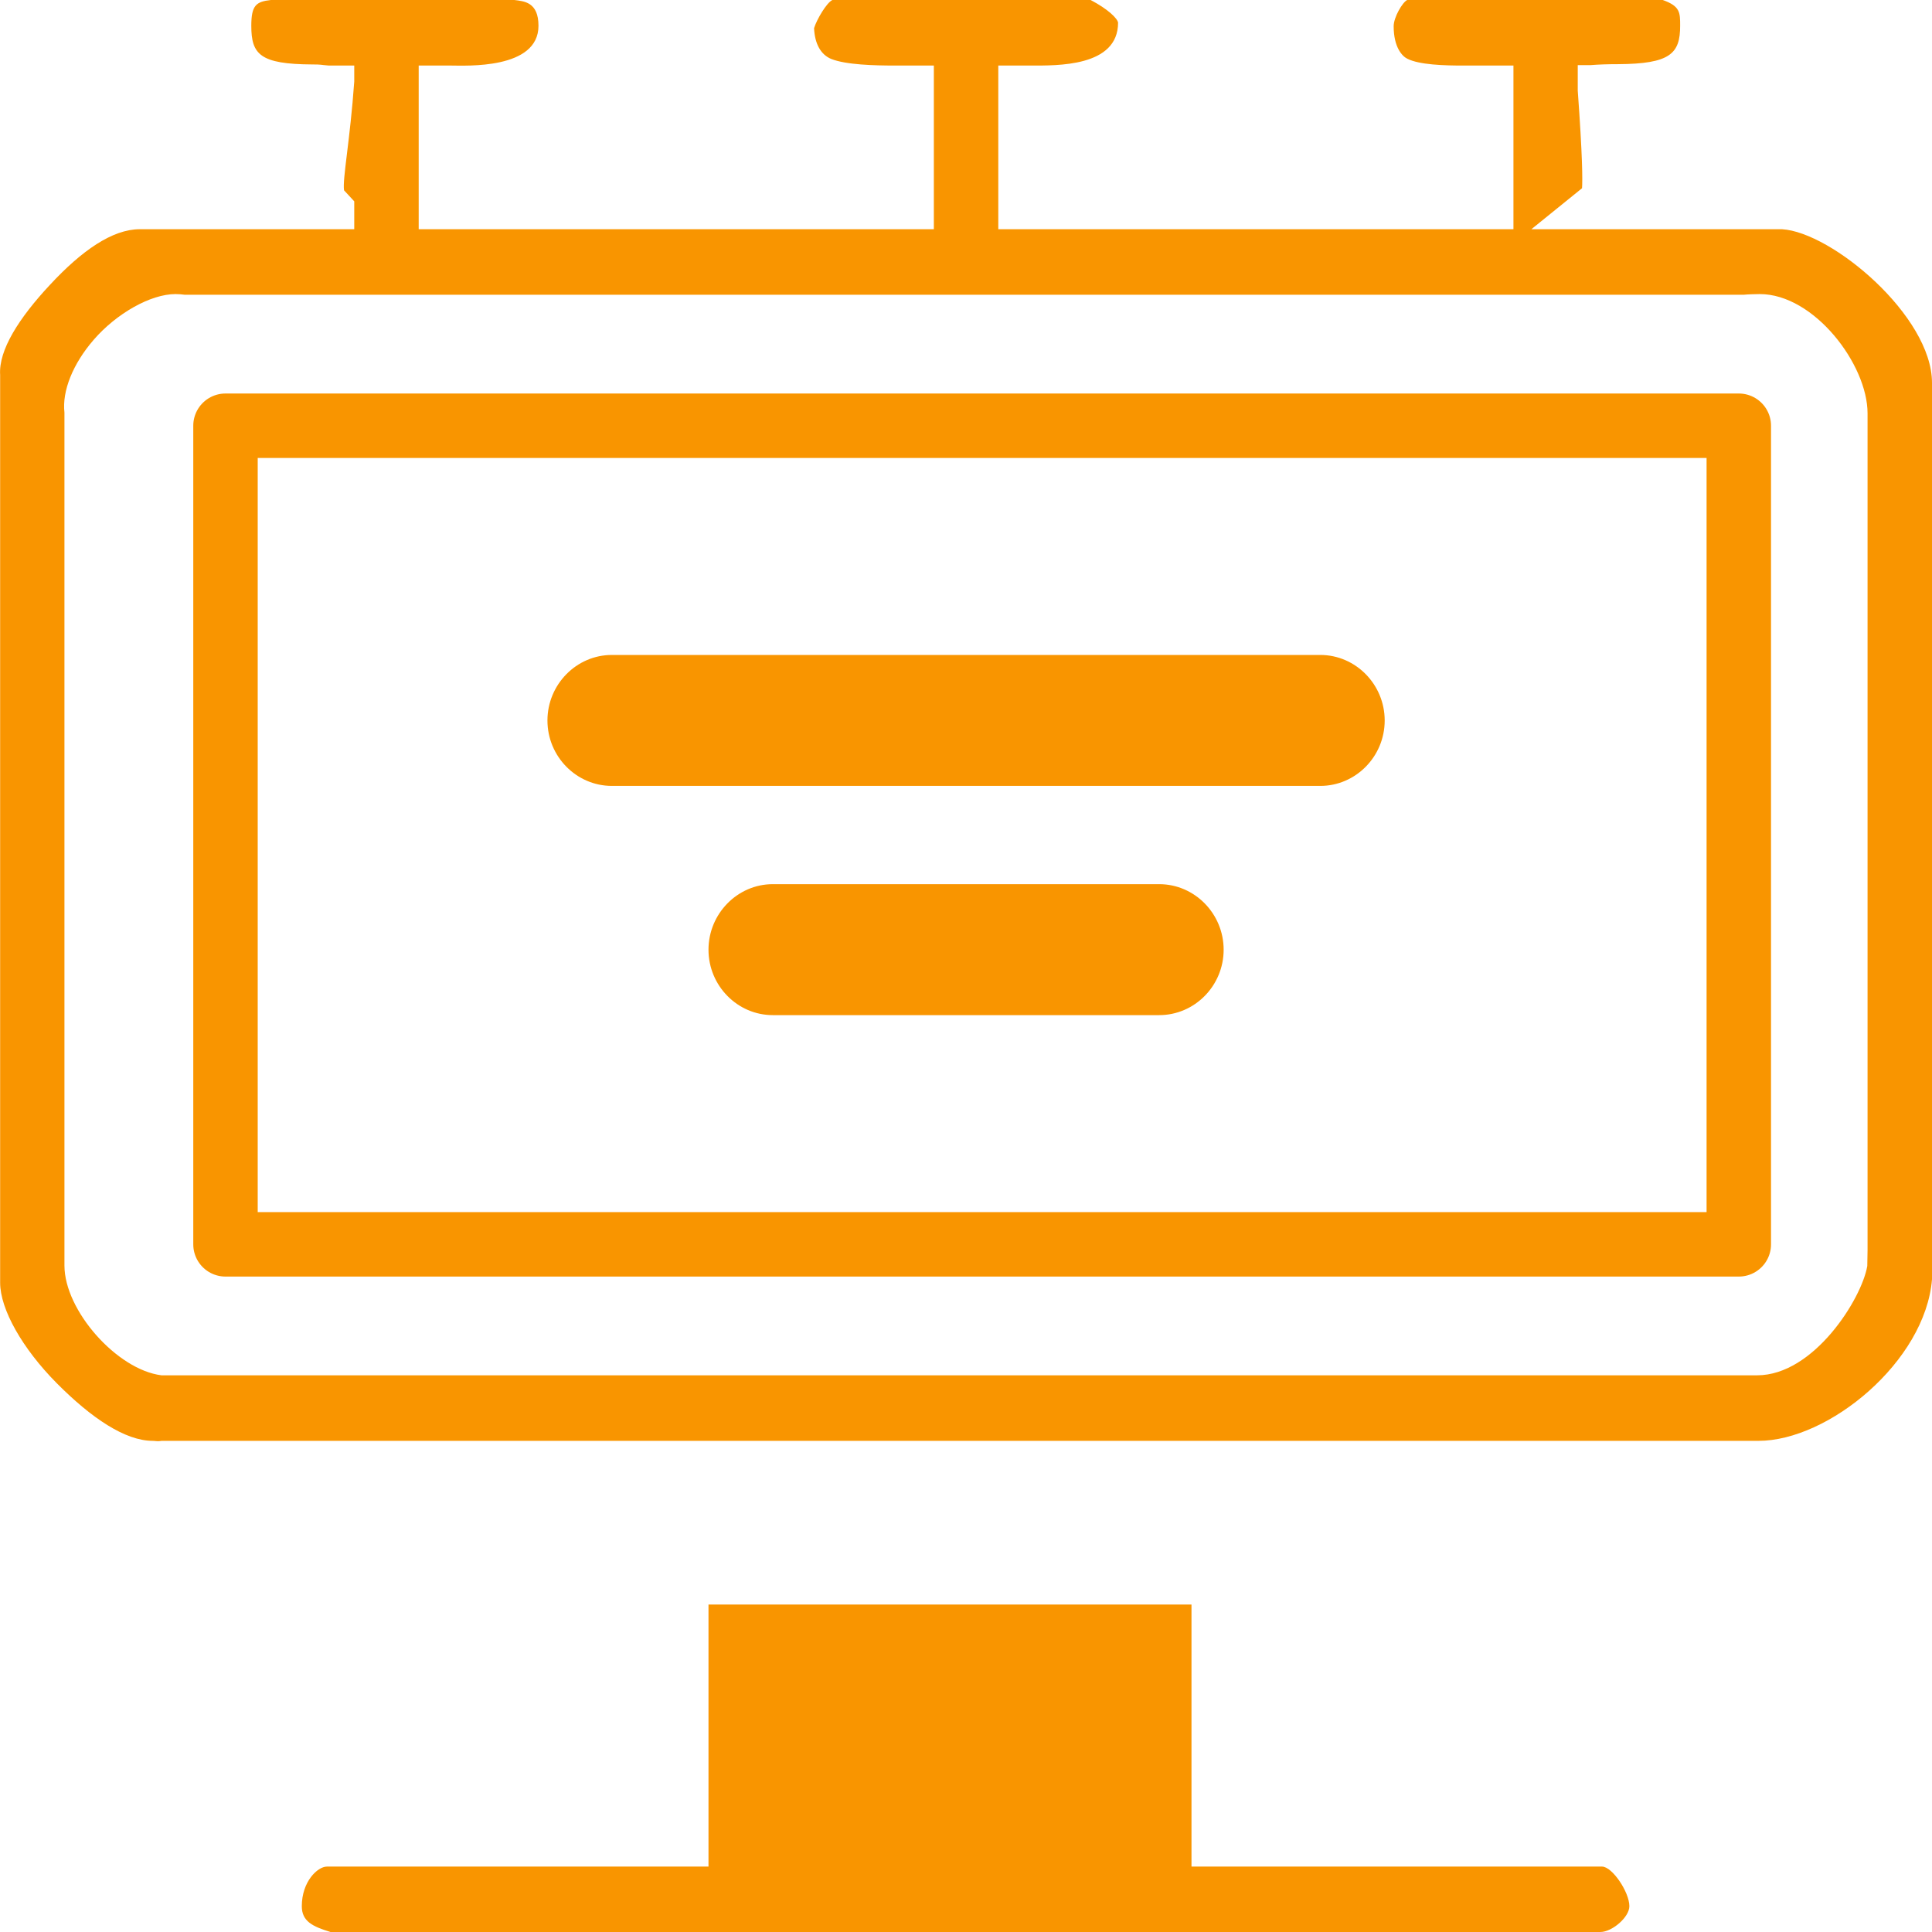 <?xml version="1.0" encoding="UTF-8"?>
<svg width="14px" height="14px" viewBox="0 0 14 14" version="1.1" xmlns="http://www.w3.org/2000/svg" xmlns:xlink="http://www.w3.org/1999/xlink">
    <title>icn-online display active</title>
    <g id="Ad-Creation" stroke="none" stroke-width="1" fill="none" fill-rule="evenodd">
        <g id="Ad-creation_v7" transform="translate(-237, -93)">
            <g id="Group-48" transform="translate(30, 91)">
                <g id="icn-online-display-active" transform="translate(207, 2)">
                    <g id="Group" transform="translate(1.634, 3.085)">
                        <g>
                            <rect id="Rectangle" stroke="#F99500" stroke-width="0.467" stroke-linecap="round" stroke-linejoin="round" x="0" y="0" width="10.966" height="5.932"></rect>
                            <path d="M0.761,10.915 C0.63,10.875 0.553,10.837 0.553,10.728 C0.553,10.55 0.667,10.441 0.735,10.441 L3.5,10.441 L3.5,8.542 L7,8.542 L7,10.441 L9.975,10.441 C10.049,10.441 10.173,10.626 10.173,10.728 C10.173,10.808 10.047,10.915 9.963,10.915 L0.761,10.915 Z" id="Path" fill="#F99500"></path>
                        </g>
                        <path d="M2.333,2.136 C2.333,1.875 2.543,1.661 2.8,1.661 L7.933,1.661 C8.19,1.661 8.4,1.875 8.4,2.136 C8.4,2.397 8.19,2.61 7.933,2.61 L2.8,2.61 C2.543,2.61 2.333,2.397 2.333,2.136 Z" id="Path" fill="#F99500"></path>
                        <path d="M3.5,3.797 C3.5,3.536 3.71,3.322 3.966,3.322 L6.766,3.322 C7.023,3.322 7.233,3.536 7.233,3.797 C7.233,4.058 7.023,4.271 6.766,4.271 L3.966,4.271 C3.71,4.271 3.5,4.058 3.5,3.797 Z" id="Path" fill="#F99500"></path>
                    </g>
                    <path d="M1.272,2.131 C1.09,2.131 0.843,2.273 0.68,2.461 C0.528,2.636 0.449,2.833 0.467,2.99 L0.467,9.171 C0.467,9.496 0.848,9.926 1.17,9.966 L12.733,9.966 C13.144,9.966 13.491,9.411 13.531,9.174 L13.533,9.06 L13.533,2.995 C13.533,2.641 13.146,2.131 12.752,2.131 C12.728,2.131 12.658,2.133 12.635,2.136 L1.34,2.136 C1.317,2.133 1.296,2.131 1.272,2.131 Z M1.107,10.441 C0.908,10.441 0.663,10.277 0.411,10.023 C0.162,9.772 0.001,9.487 0.001,9.295 L0.001,2.717 C-0.011,2.537 0.138,2.304 0.362,2.064 C0.593,1.815 0.815,1.661 1.013,1.661 L2.567,1.661 L2.567,1.459 L2.493,1.379 C2.481,1.296 2.537,1.016 2.567,0.591 L2.567,0.475 L2.383,0.475 C2.318,0.47 2.334,0.467 2.262,0.467 C1.884,0.465 1.821,0.394 1.821,0.187 C1.821,0.038 1.856,0.012 1.963,0 L3.727,0 C3.797,0.009 3.902,0.014 3.902,0.187 C3.902,0.505 3.374,0.475 3.267,0.475 L3.034,0.475 L3.034,1.661 L6.767,1.661 L6.767,0.475 L6.482,0.475 C6.34,0.475 6.13,0.47 6.023,0.427 C5.948,0.396 5.904,0.318 5.899,0.204 C5.918,0.142 5.99,0.019 6.032,0 L7.903,0 C8.029,0.066 8.097,0.133 8.102,0.164 C8.102,0.486 7.658,0.475 7.467,0.475 L7.234,0.475 L7.234,1.661 L10.967,1.661 L10.967,0.475 L10.593,0.475 C10.47,0.475 10.283,0.47 10.197,0.425 C10.162,0.408 10.099,0.344 10.099,0.19 C10.099,0.126 10.162,0.017 10.197,0 L12.049,0 C12.175,0.045 12.175,0.09 12.175,0.187 C12.175,0.389 12.103,0.463 11.723,0.465 C11.653,0.465 11.585,0.467 11.524,0.472 L11.433,0.472 L11.433,0.657 C11.468,1.139 11.468,1.305 11.464,1.364 L11.097,1.661 L11.541,1.661 L12.913,1.661 C13.274,1.682 14,2.29 14,2.774 L14,9.271 C13.951,9.866 13.251,10.441 12.742,10.441 L1.17,10.441 L1.156,10.443 C1.139,10.445 1.123,10.441 1.107,10.441 Z" id="Shape" fill="#F99500"></path>
                </g>
            </g>
        </g>
    </g>
</svg>